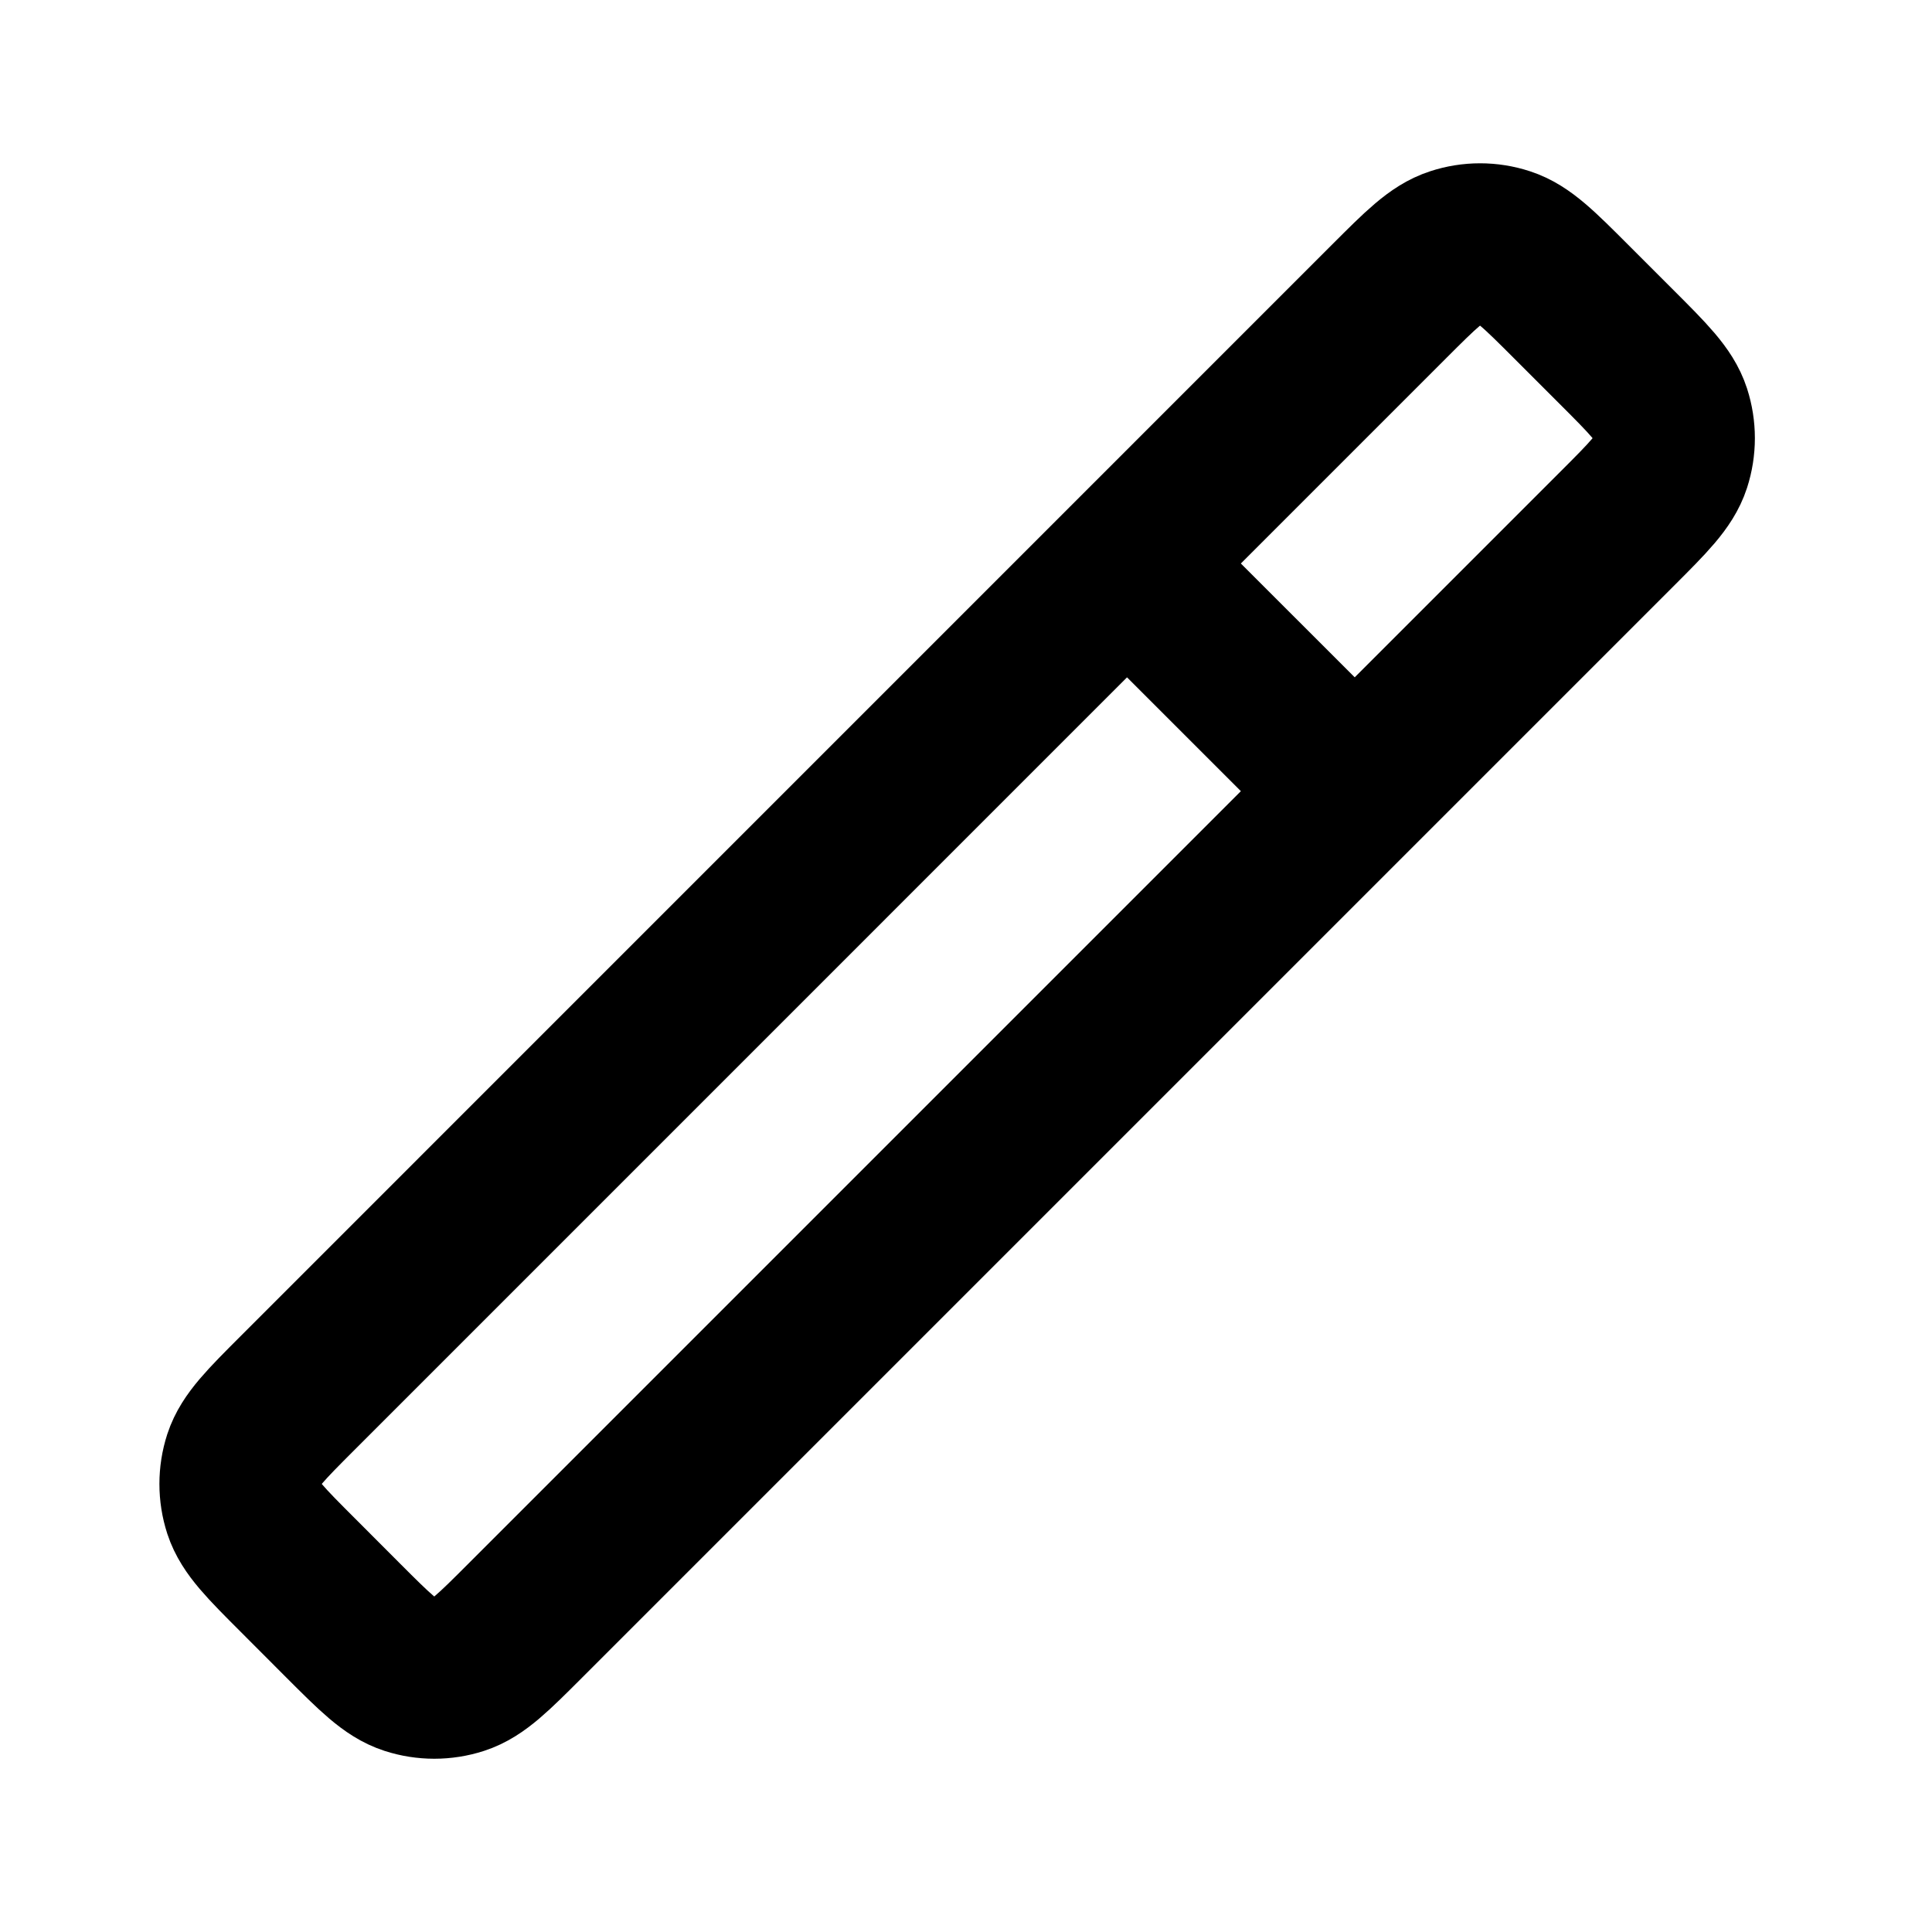 <?xml version="1.0" encoding="utf-8"?><!-- Uploaded to: SVG Repo, www.svgrepo.com, Generator: SVG Repo Mixer Tools -->
<svg width="800px" height="800px" viewBox="0 0 24 24" fill="none" xmlns="http://www.w3.org/2000/svg">
<path d="M14 7L16.829 9.828M3.698 19.565L4.263 20.131C4.659 20.527 4.857 20.725 5.086 20.799C5.287 20.864 5.503 20.864 5.704 20.799C5.932 20.725 6.13 20.527 6.526 20.131L20.083 6.574C20.479 6.178 20.677 5.98 20.751 5.752C20.816 5.551 20.816 5.335 20.751 5.134C20.677 4.906 20.479 4.708 20.083 4.312L19.517 3.746C19.121 3.35 18.923 3.152 18.695 3.078C18.494 3.012 18.278 3.012 18.077 3.078C17.848 3.152 17.65 3.35 17.254 3.746L3.698 17.303C3.302 17.699 3.104 17.897 3.029 18.125C2.964 18.326 2.964 18.542 3.029 18.743C3.104 18.971 3.302 19.169 3.698 19.565Z" stroke="#000000" stroke-width="2" stroke-linecap="round" stroke-linejoin="round"/>
</svg>